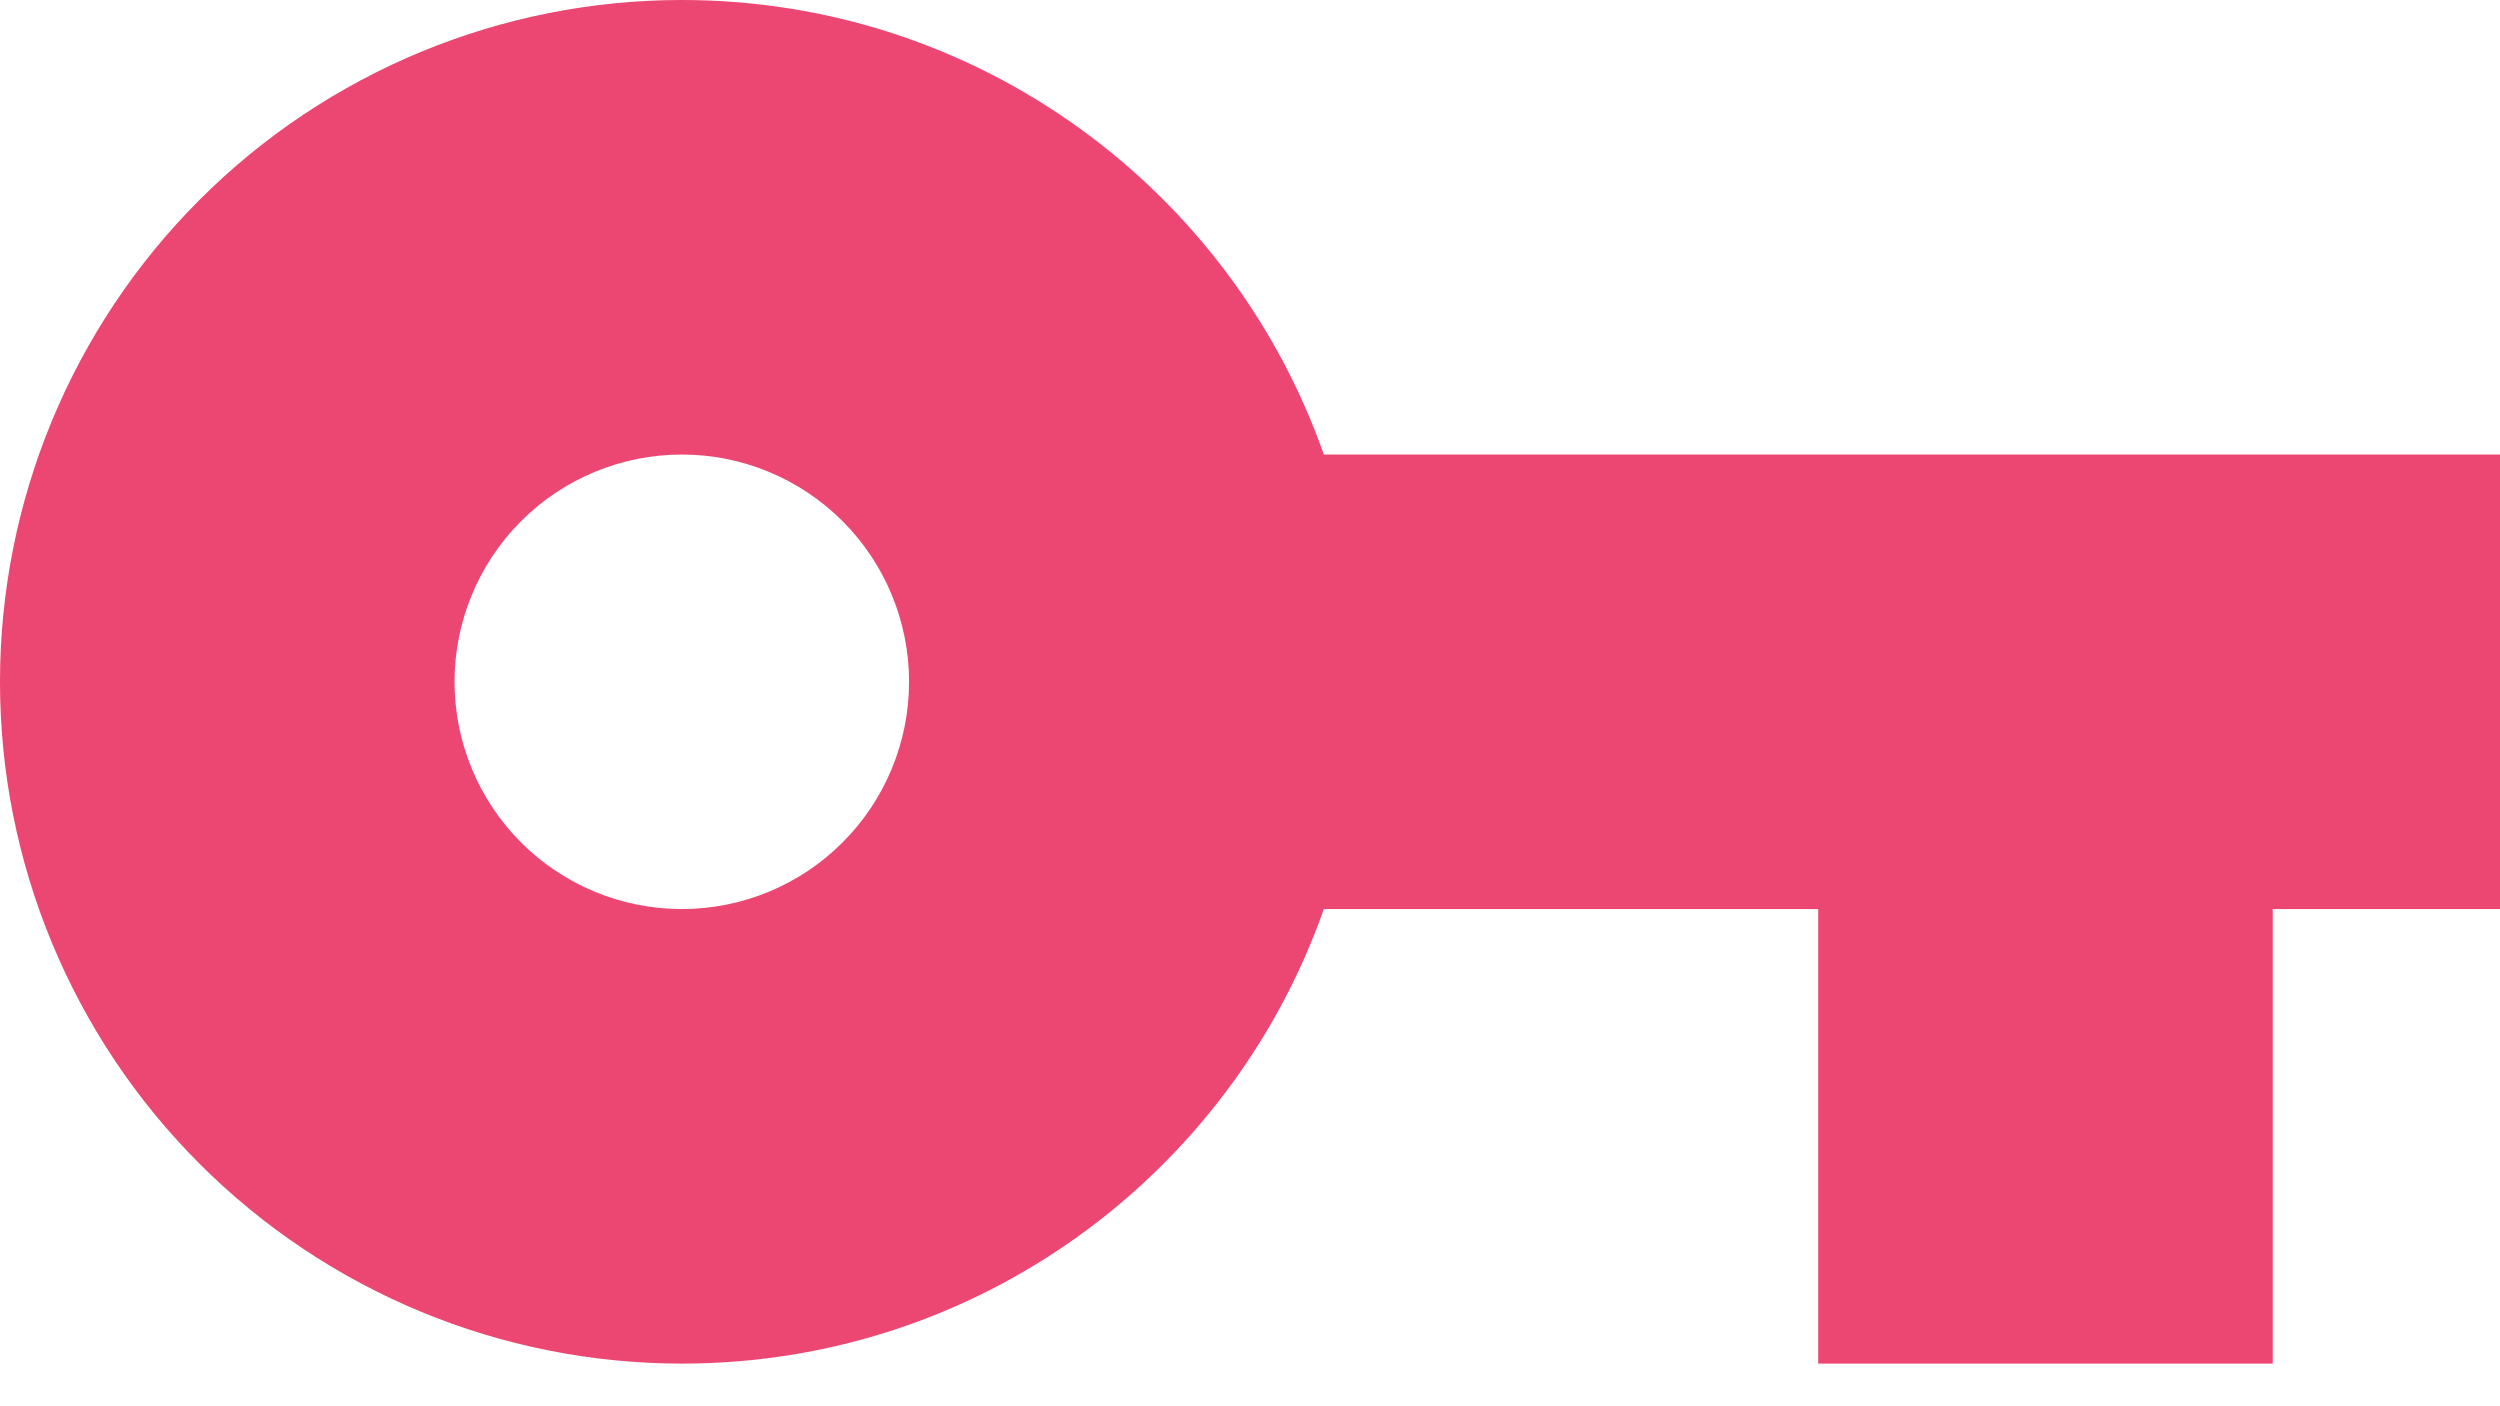 <?xml version="1.0" encoding="utf-8"?>
<svg xmlns="http://www.w3.org/2000/svg" fill="none" height="18" viewBox="0 0 32 18" width="32">
<path d="M8.727 11.636C7.956 11.636 7.216 11.33 6.67 10.784C6.125 10.239 5.818 9.499 5.818 8.727C5.818 7.956 6.125 7.216 6.67 6.67C7.216 6.125 7.956 5.818 8.727 5.818C9.499 5.818 10.239 6.125 10.784 6.67C11.33 7.216 11.636 7.956 11.636 8.727C11.636 9.499 11.33 10.239 10.784 10.784C10.239 11.33 9.499 11.636 8.727 11.636ZM16.945 5.818C15.753 2.429 12.524 0 8.727 0C6.413 0 4.193 0.919 2.556 2.556C0.919 4.193 0 6.413 0 8.727C0 11.042 0.919 13.262 2.556 14.898C4.193 16.535 6.413 17.454 8.727 17.454C12.524 17.454 15.753 15.025 16.945 11.636H23.273V17.454H29.091V11.636H32V5.818H16.945Z" fill="#EC4673"/>
</svg>